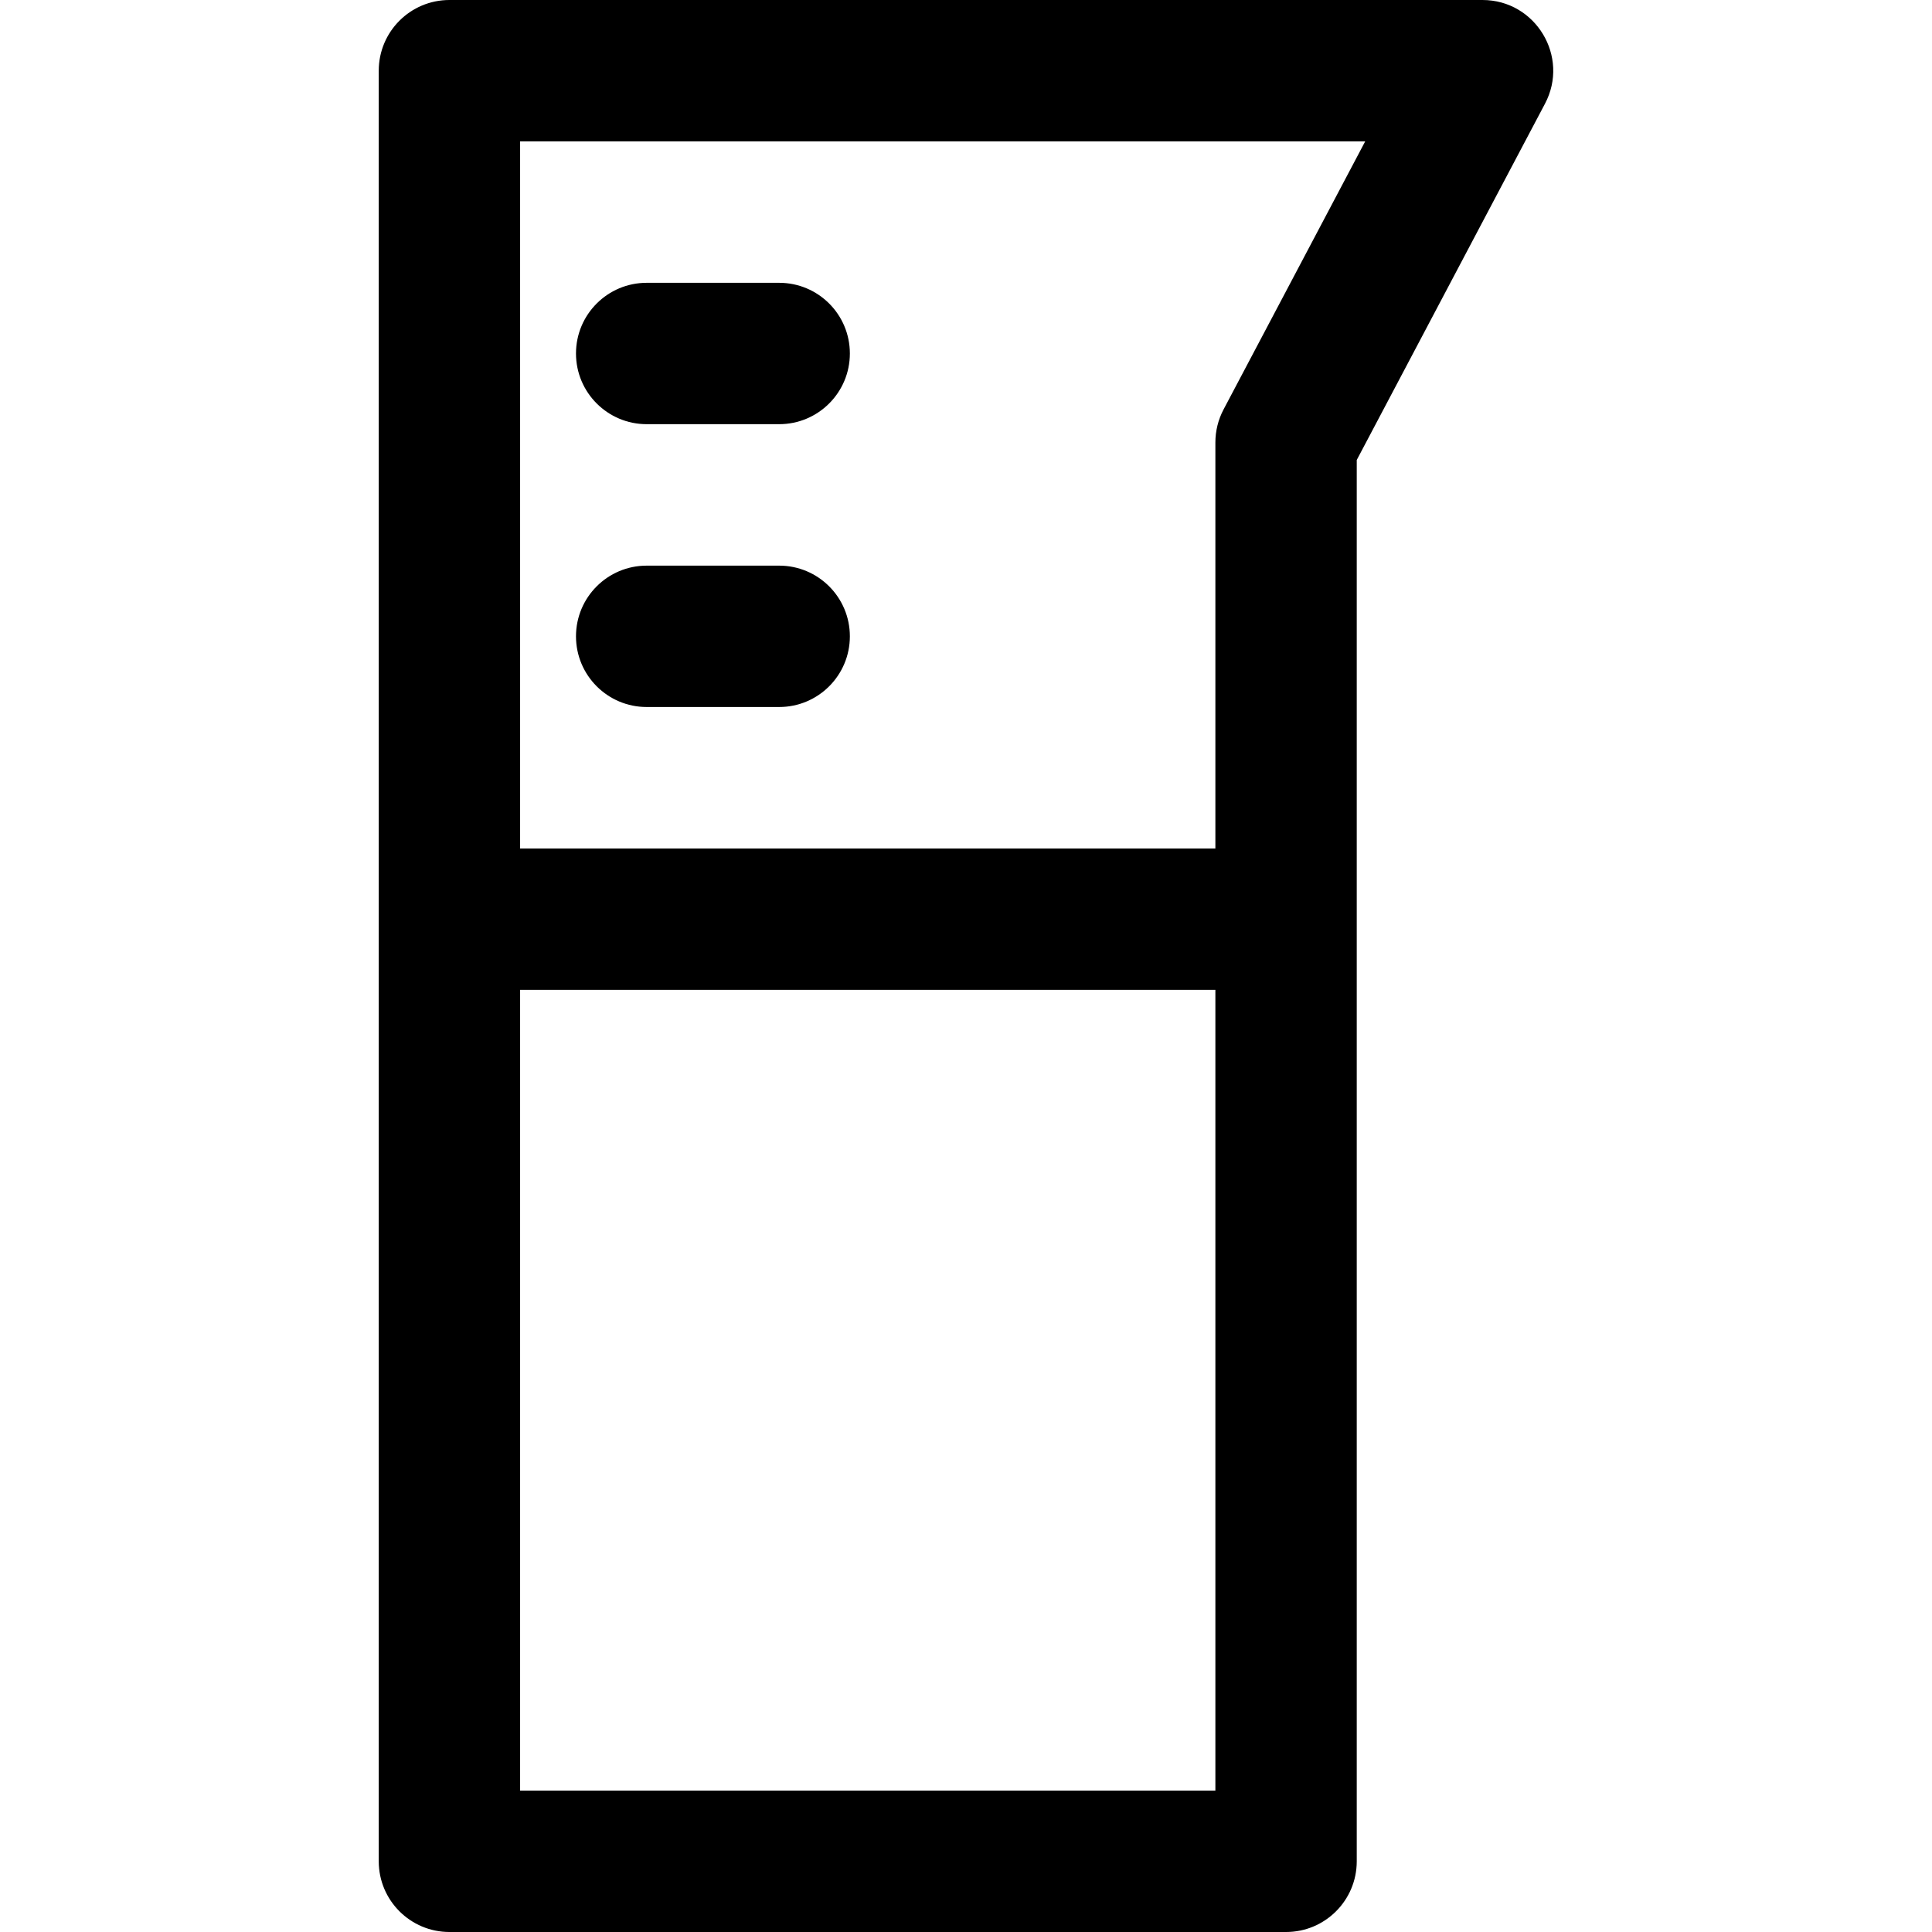 <?xml version="1.0" encoding="iso-8859-1"?>
<!-- Generator: Adobe Illustrator 19.0.0, SVG Export Plug-In . SVG Version: 6.00 Build 0)  -->
<svg version="1.1" id="Layer_1" xmlns="http://www.w3.org/2000/svg" xmlns:xlink="http://www.w3.org/1999/xlink" x="0px" y="0px"
	 viewBox="0 0 512 512" style="enable-background:new 0 0 512 512;" xml:space="preserve">
<g>
	<g>
		<path d="M206.491,74.947h-35.116c-10.345,0-18.732,8.387-18.732,18.732s8.387,18.732,18.732,18.732h35.116
			c10.345,0,18.732-8.387,18.732-18.732S216.836,74.947,206.491,74.947z"/>
	</g>
</g>
<g>
	<g>
		<path d="M206.491,149.901h-35.116c-10.345,0-18.732,8.387-18.732,18.732s8.387,18.732,18.732,18.732h35.116
			c10.345,0,18.732-8.387,18.732-18.732S216.836,149.901,206.491,149.901z"/>
	</g>
</g>
<g>
	<g>
		<path d="M392.876,0H119.104c-10.345,0-18.732,8.387-18.732,18.732c0,12.266,0,462.316,0,474.537
			c0,10.345,8.387,18.732,18.732,18.732H340.82c10.345,0,18.732-8.387,18.732-18.732c0-21.462,0-350.036,0-371.365l49.886-94.422
			C416.023,15.02,406.964,0,392.876,0z M322.088,474.537H137.835V262.318h184.253V474.537z M324.257,108.509
			c-1.425,2.697-2.169,5.701-2.169,8.75v107.595H137.835V37.463h223.958L324.257,108.509z"/>
	</g>
</g>
<g>
</g>
<g>
</g>
<g>
</g>
<g>
</g>
<g>
</g>
<g>
</g>
<g>
</g>
<g>
</g>
<g>
</g>
<g>
</g>
<g>
</g>
<g>
</g>
<g>
</g>
<g>
</g>
<g>
</g>
</svg>
